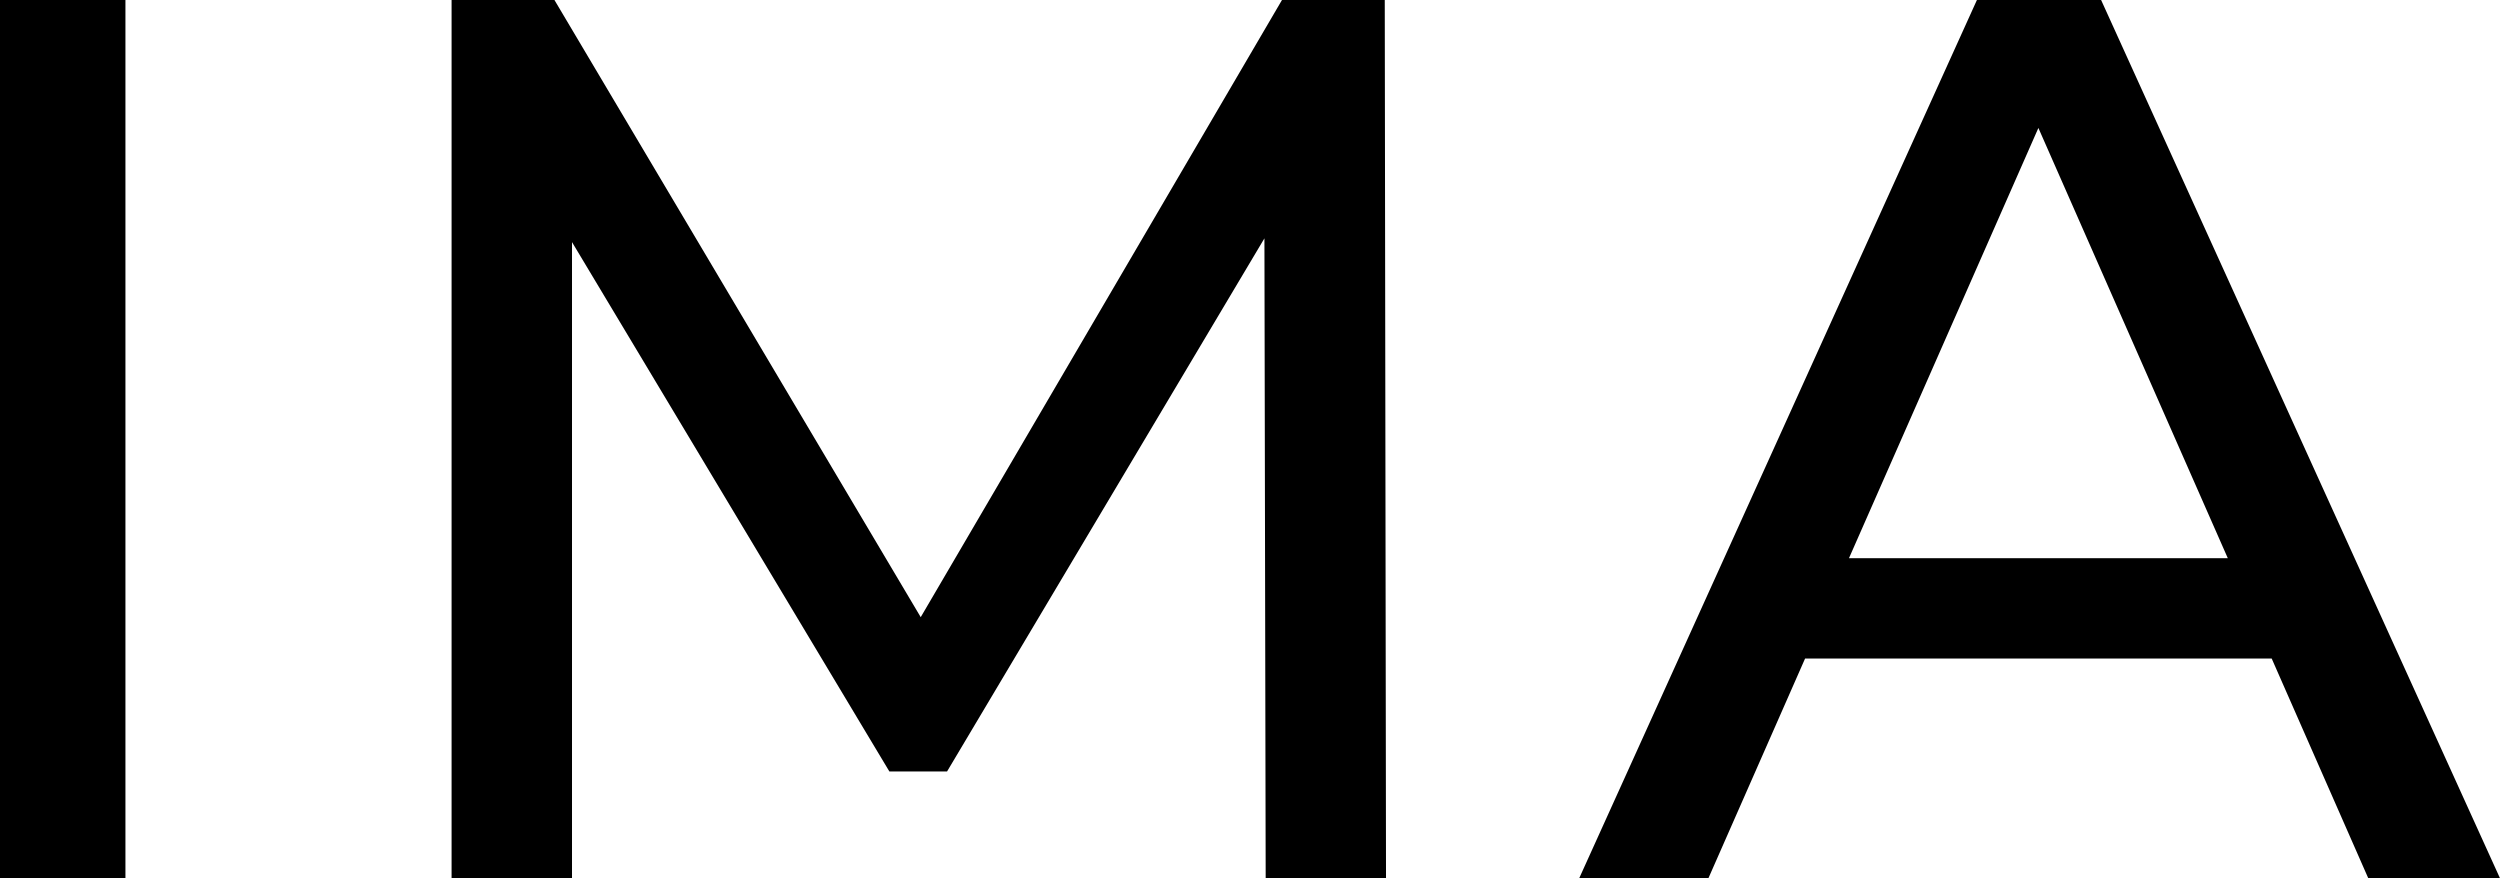 <svg xmlns="http://www.w3.org/2000/svg" width="139.51" height="49" viewBox="0 0 139.51 49"><path d="M-66.045,0h7V-49h-7ZM11.3,0l-.07-49H5.495l-20.16,34.44L-35.105-49h-5.74V0h6.72V-35.49l17.71,29.54h3.22L4.515-35.7,4.585,0Zm54.81,0h7.35L51.205-49h-6.93L22.085,0h7.21l5.39-12.25h26.04ZM37.135-17.85l10.57-24.01,10.57,24.01Z" transform="translate(66.045 49)"/></svg>
